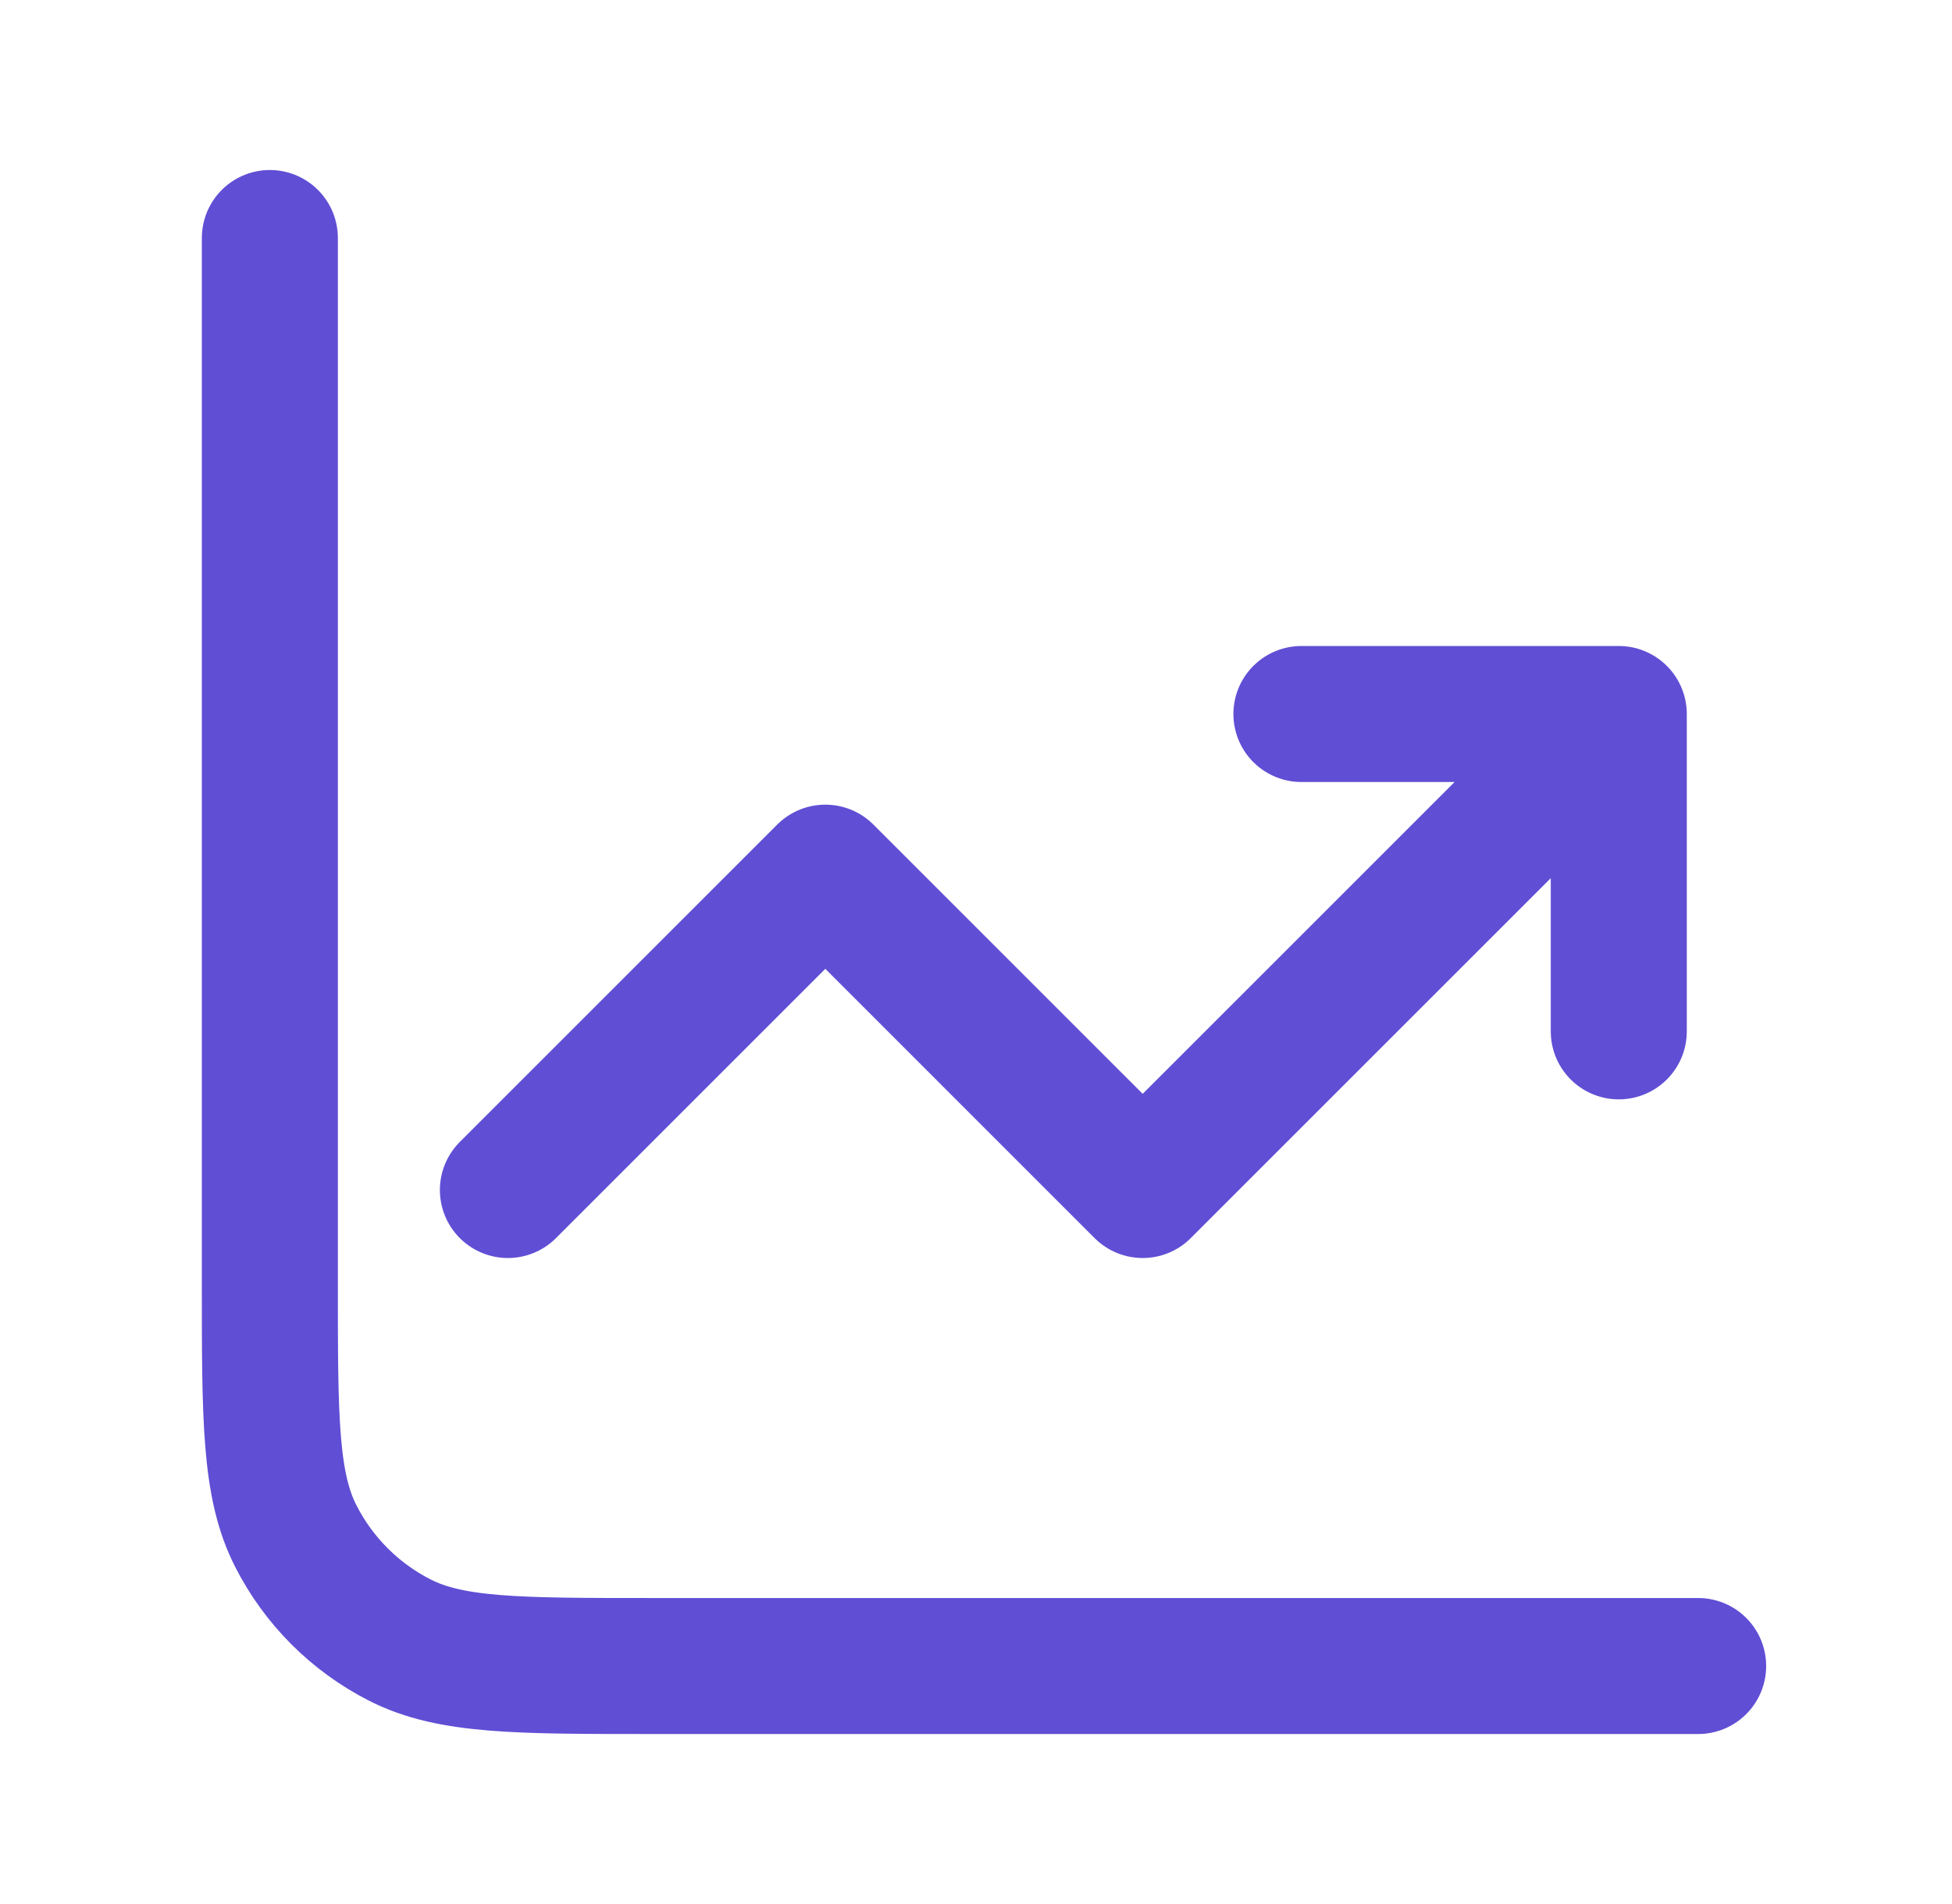 <svg width="41" height="40" viewBox="0 0 41 40" fill="none" xmlns="http://www.w3.org/2000/svg">
<path d="M35.668 35H13.668C10.868 35 9.468 35 8.398 34.455C7.457 33.976 6.692 33.211 6.213 32.27C5.668 31.2 5.668 29.8 5.668 27V5M10.668 25L17.335 18.333L24.001 25L34.001 15M34.001 15V21.667M34.001 15H27.335" stroke="#604ED5" stroke-width="2.857" stroke-linecap="round" stroke-linejoin="round"/>
</svg>
